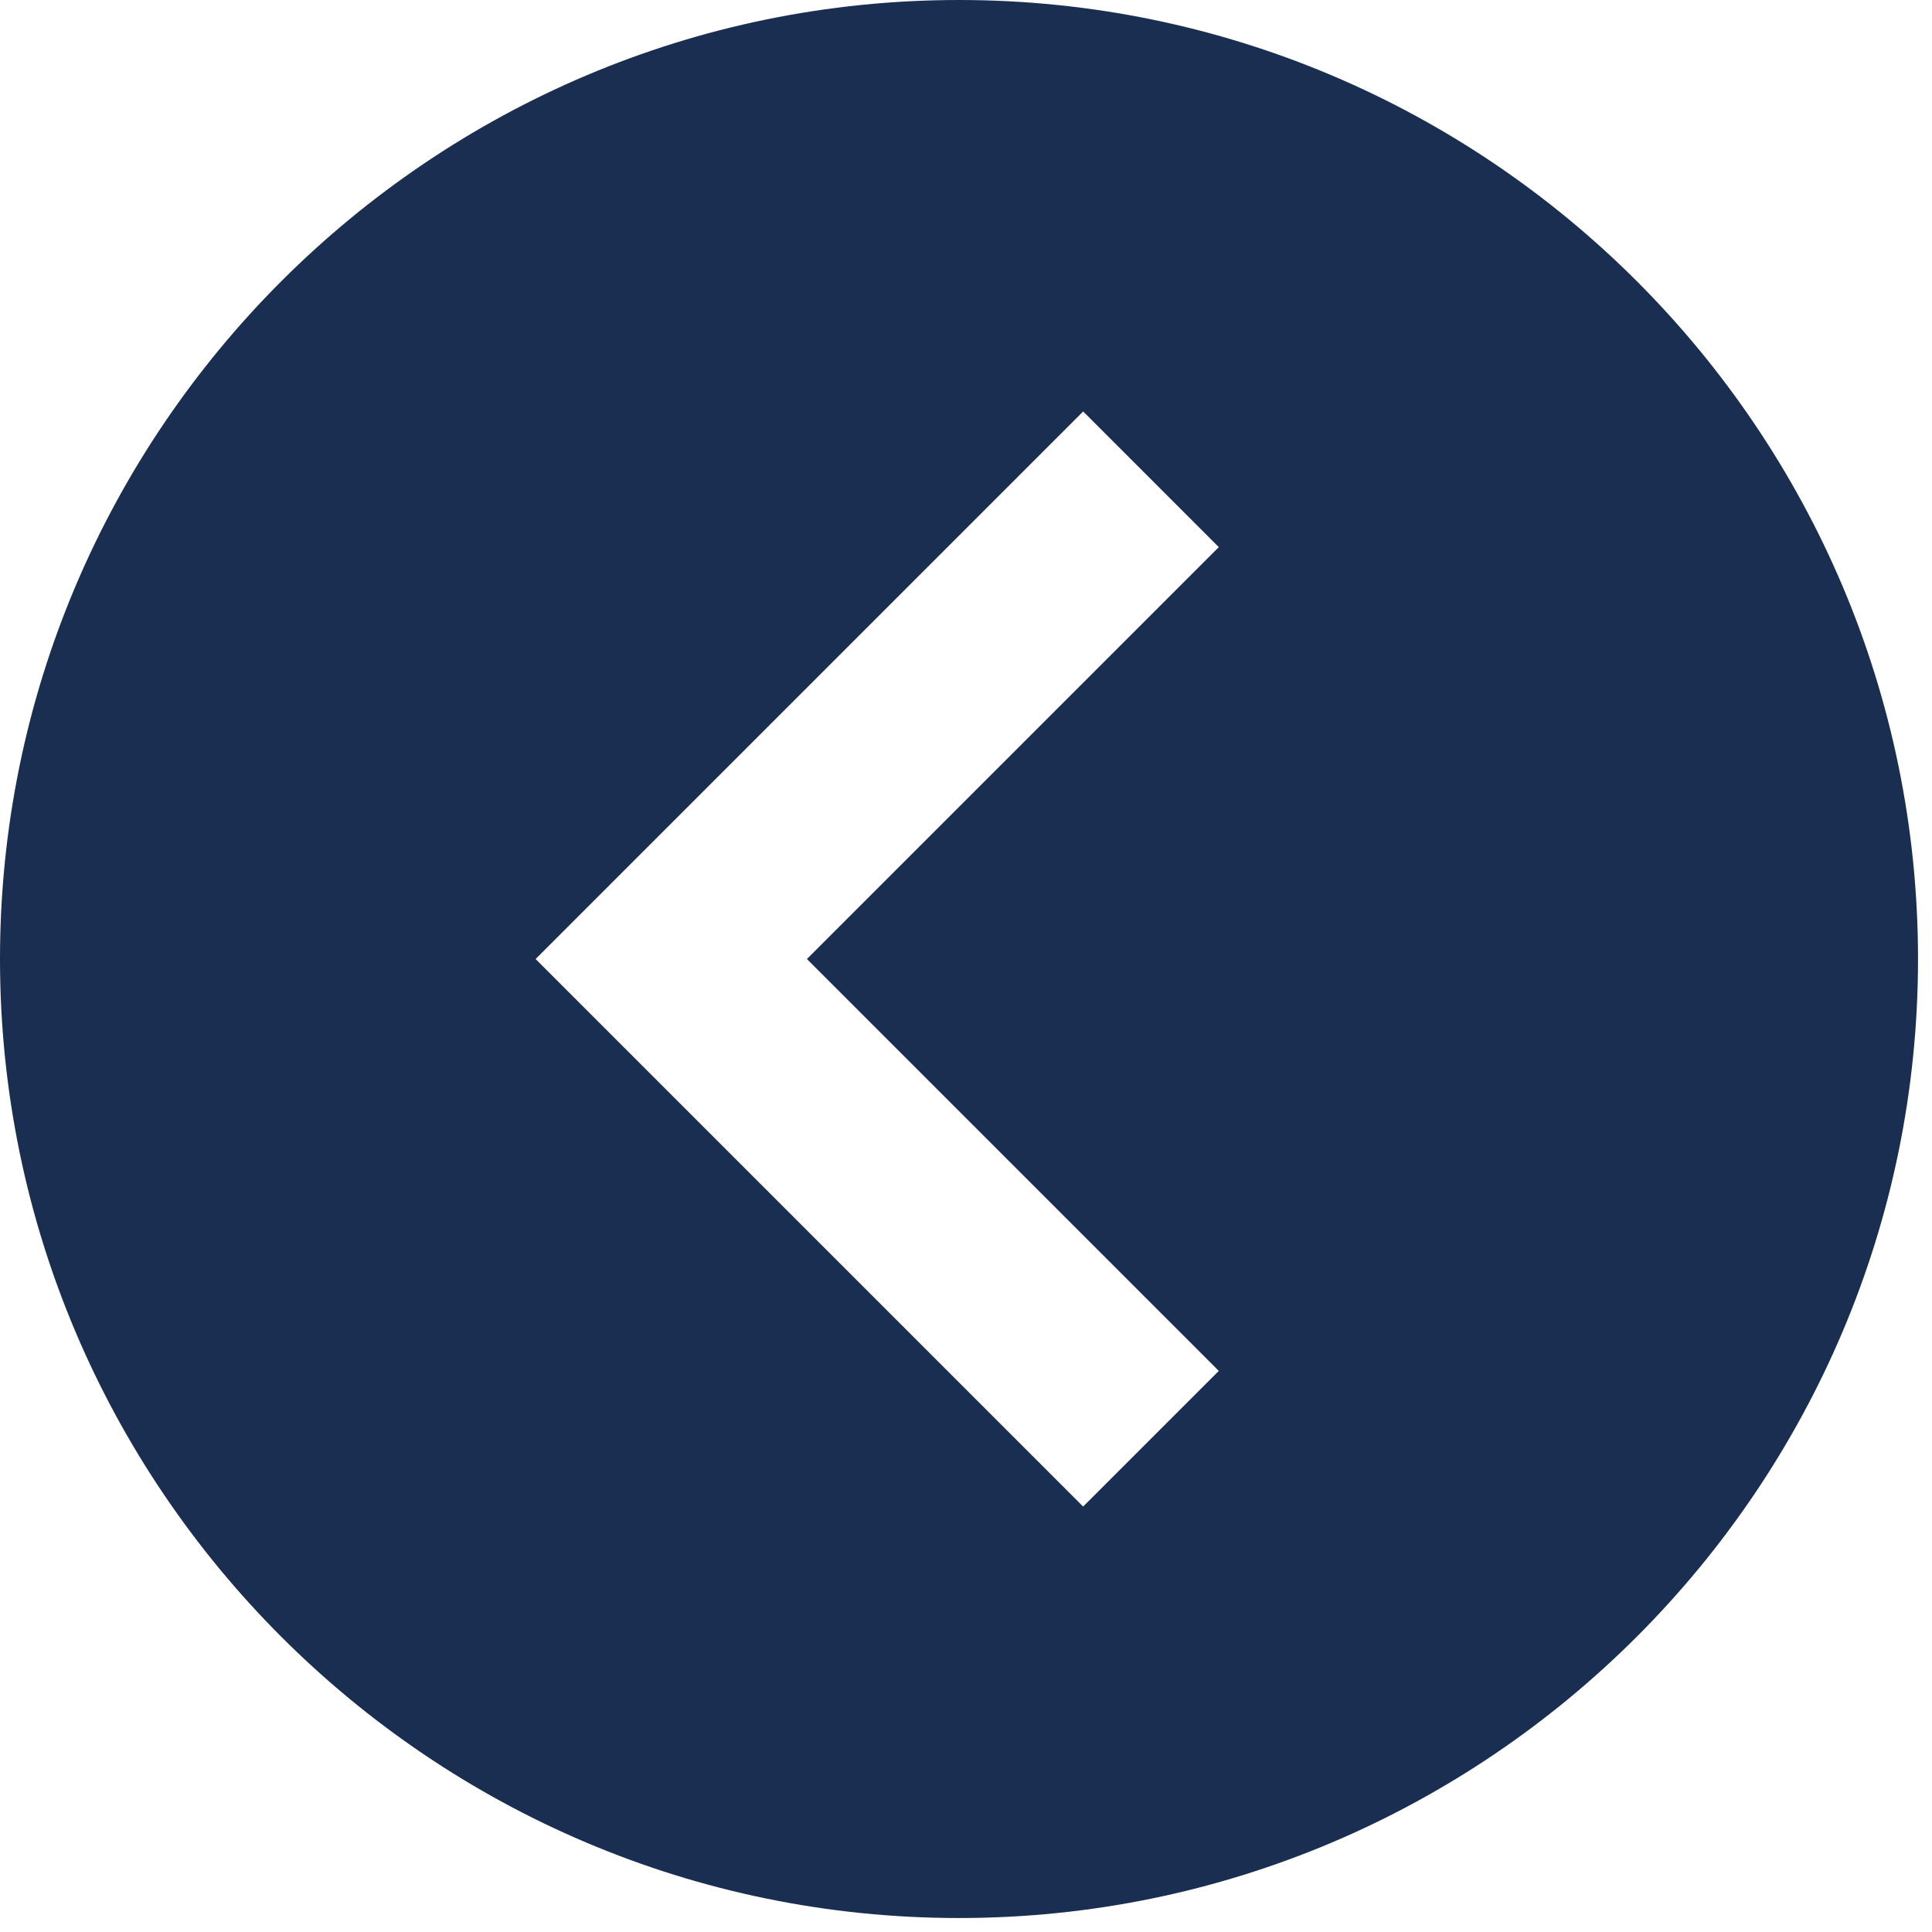 <svg width="47" height="47" viewBox="0 0 47 47" fill="none" xmlns="http://www.w3.org/2000/svg">
<path d="M23.33 0C10.47 0 0 10.47 0 23.33C0 36.19 10.47 46.66 23.33 46.66C36.19 46.66 46.66 36.19 46.66 23.33C46.66 10.47 36.2 0 23.33 0ZM29.65 33.35L26.35 36.65L13.03 23.33L26.35 10.01L29.65 13.31L19.63 23.33L29.65 33.35Z" fill="#192E50"/>
</svg>
